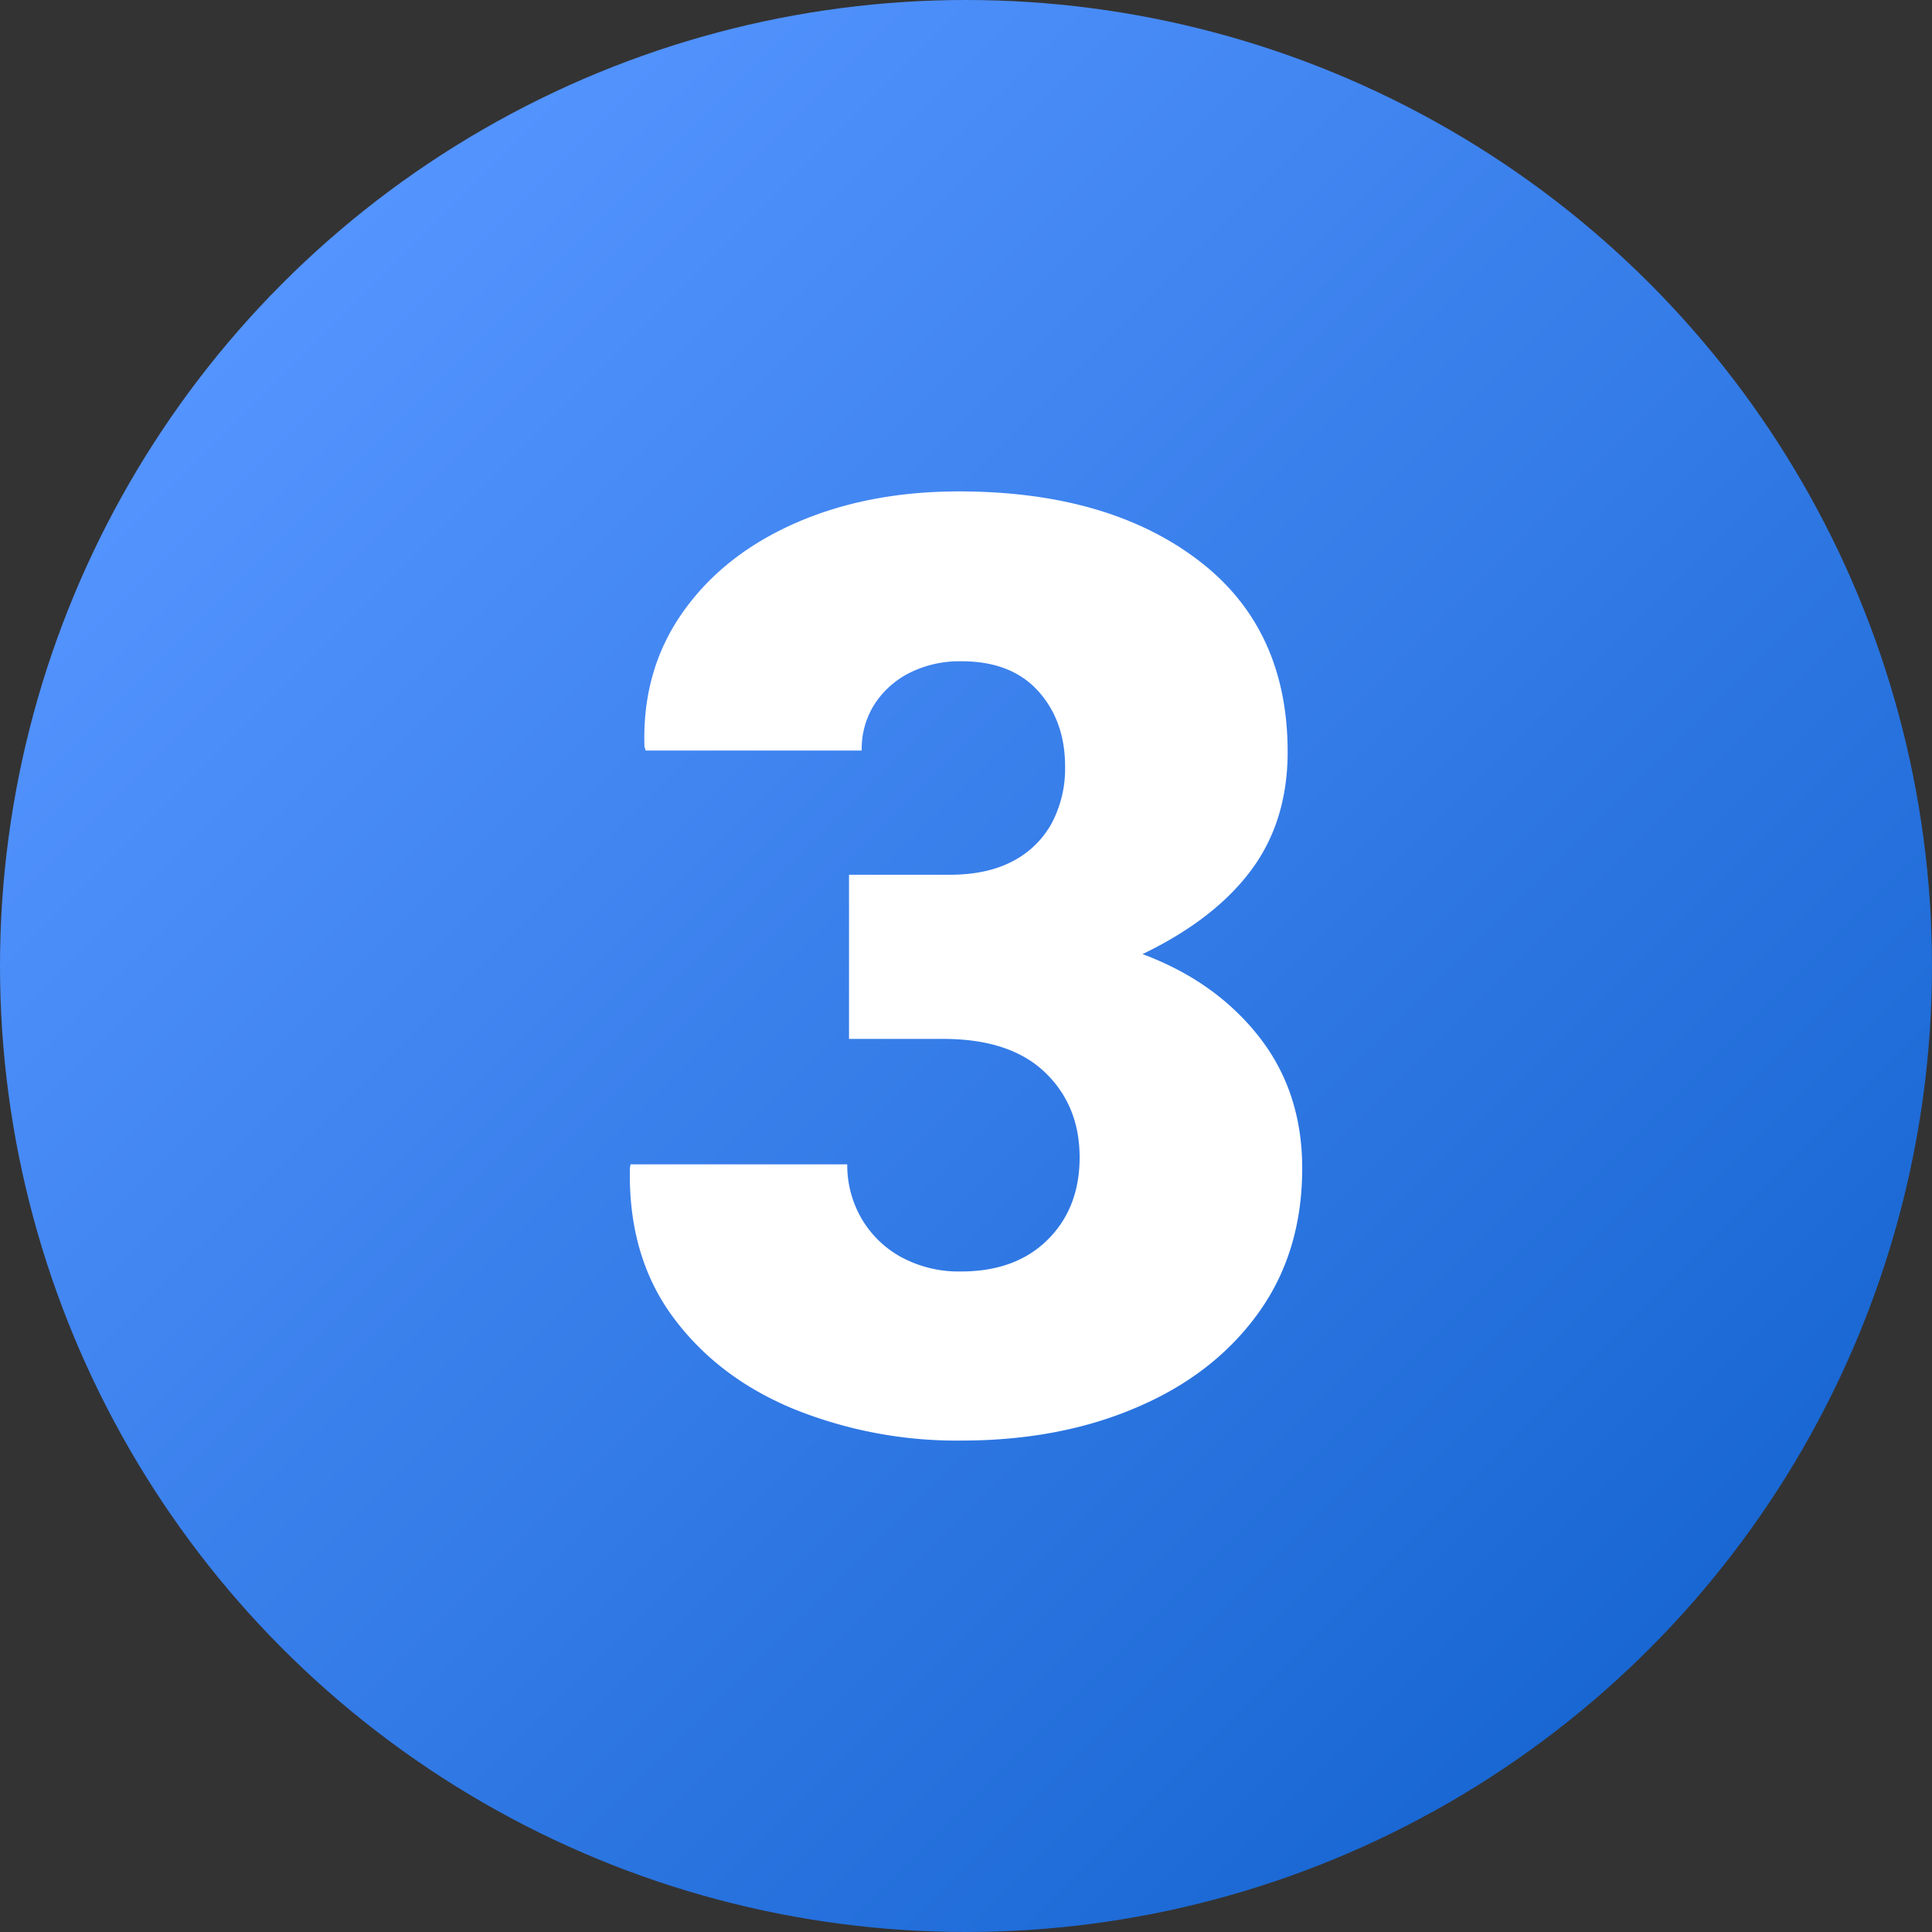 <?xml version="1.0" encoding="UTF-8"?> <svg xmlns="http://www.w3.org/2000/svg" xmlns:xlink="http://www.w3.org/1999/xlink" height="512" viewBox="0 0 512 512" width="512"><rect x="0" y="0" width="512" height="512" fill="#333333" stroke="none"/><linearGradient id="linear-gradient" gradientUnits="userSpaceOnUse" x1="74.98" x2="437.02" y1="74.98" y2="437.02"><stop offset="0" stop-color="#5494ff"></stop><stop offset="1" stop-color="#1967d3"></stop></linearGradient><g id="Layer_2" data-name="Layer 2"><g id="_3" data-name="3"><circle id="background" cx="256" cy="256" fill="url(#linear-gradient)" r="256"></circle><path d="m254.75 381.77a115.38 115.38 0 0 1 -44.25-8.31q-20.24-8.31-32.15-24.43t-11.42-39.46l.17-1h57.43a28.13 28.13 0 0 0 3.69 14.19 27.31 27.31 0 0 0 10.49 10.32 31.91 31.91 0 0 0 16 3.87q14.44 0 22.92-8.4t8.48-21.83q0-13.77-9.23-22.58t-26.87-8.82h-25.01v-43.5h26.7q9.9 0 16.71-3.61a24.6 24.6 0 0 0 10.32-10.08 30.87 30.87 0 0 0 3.53-15q0-12.09-7.14-20t-20.4-7.89a29.56 29.56 0 0 0 -13.52 3 23.82 23.82 0 0 0 -9.4 8.32 22.06 22.06 0 0 0 -3.44 12.34h-57.23l-.34-1q-.67-20.15 10-35.43t29.81-23.76q19.14-8.47 43.49-8.48 39.28 0 63.22 18.05t23.93 51q0 18.31-9.66 31.32t-28.79 22.25q19.31 7.21 30.81 21.83t11.5 34.93q0 22.33-11.75 38.53t-32.17 24.86q-20.4 8.77-46.43 8.77z" fill="#fff"></path></g></g></svg> 